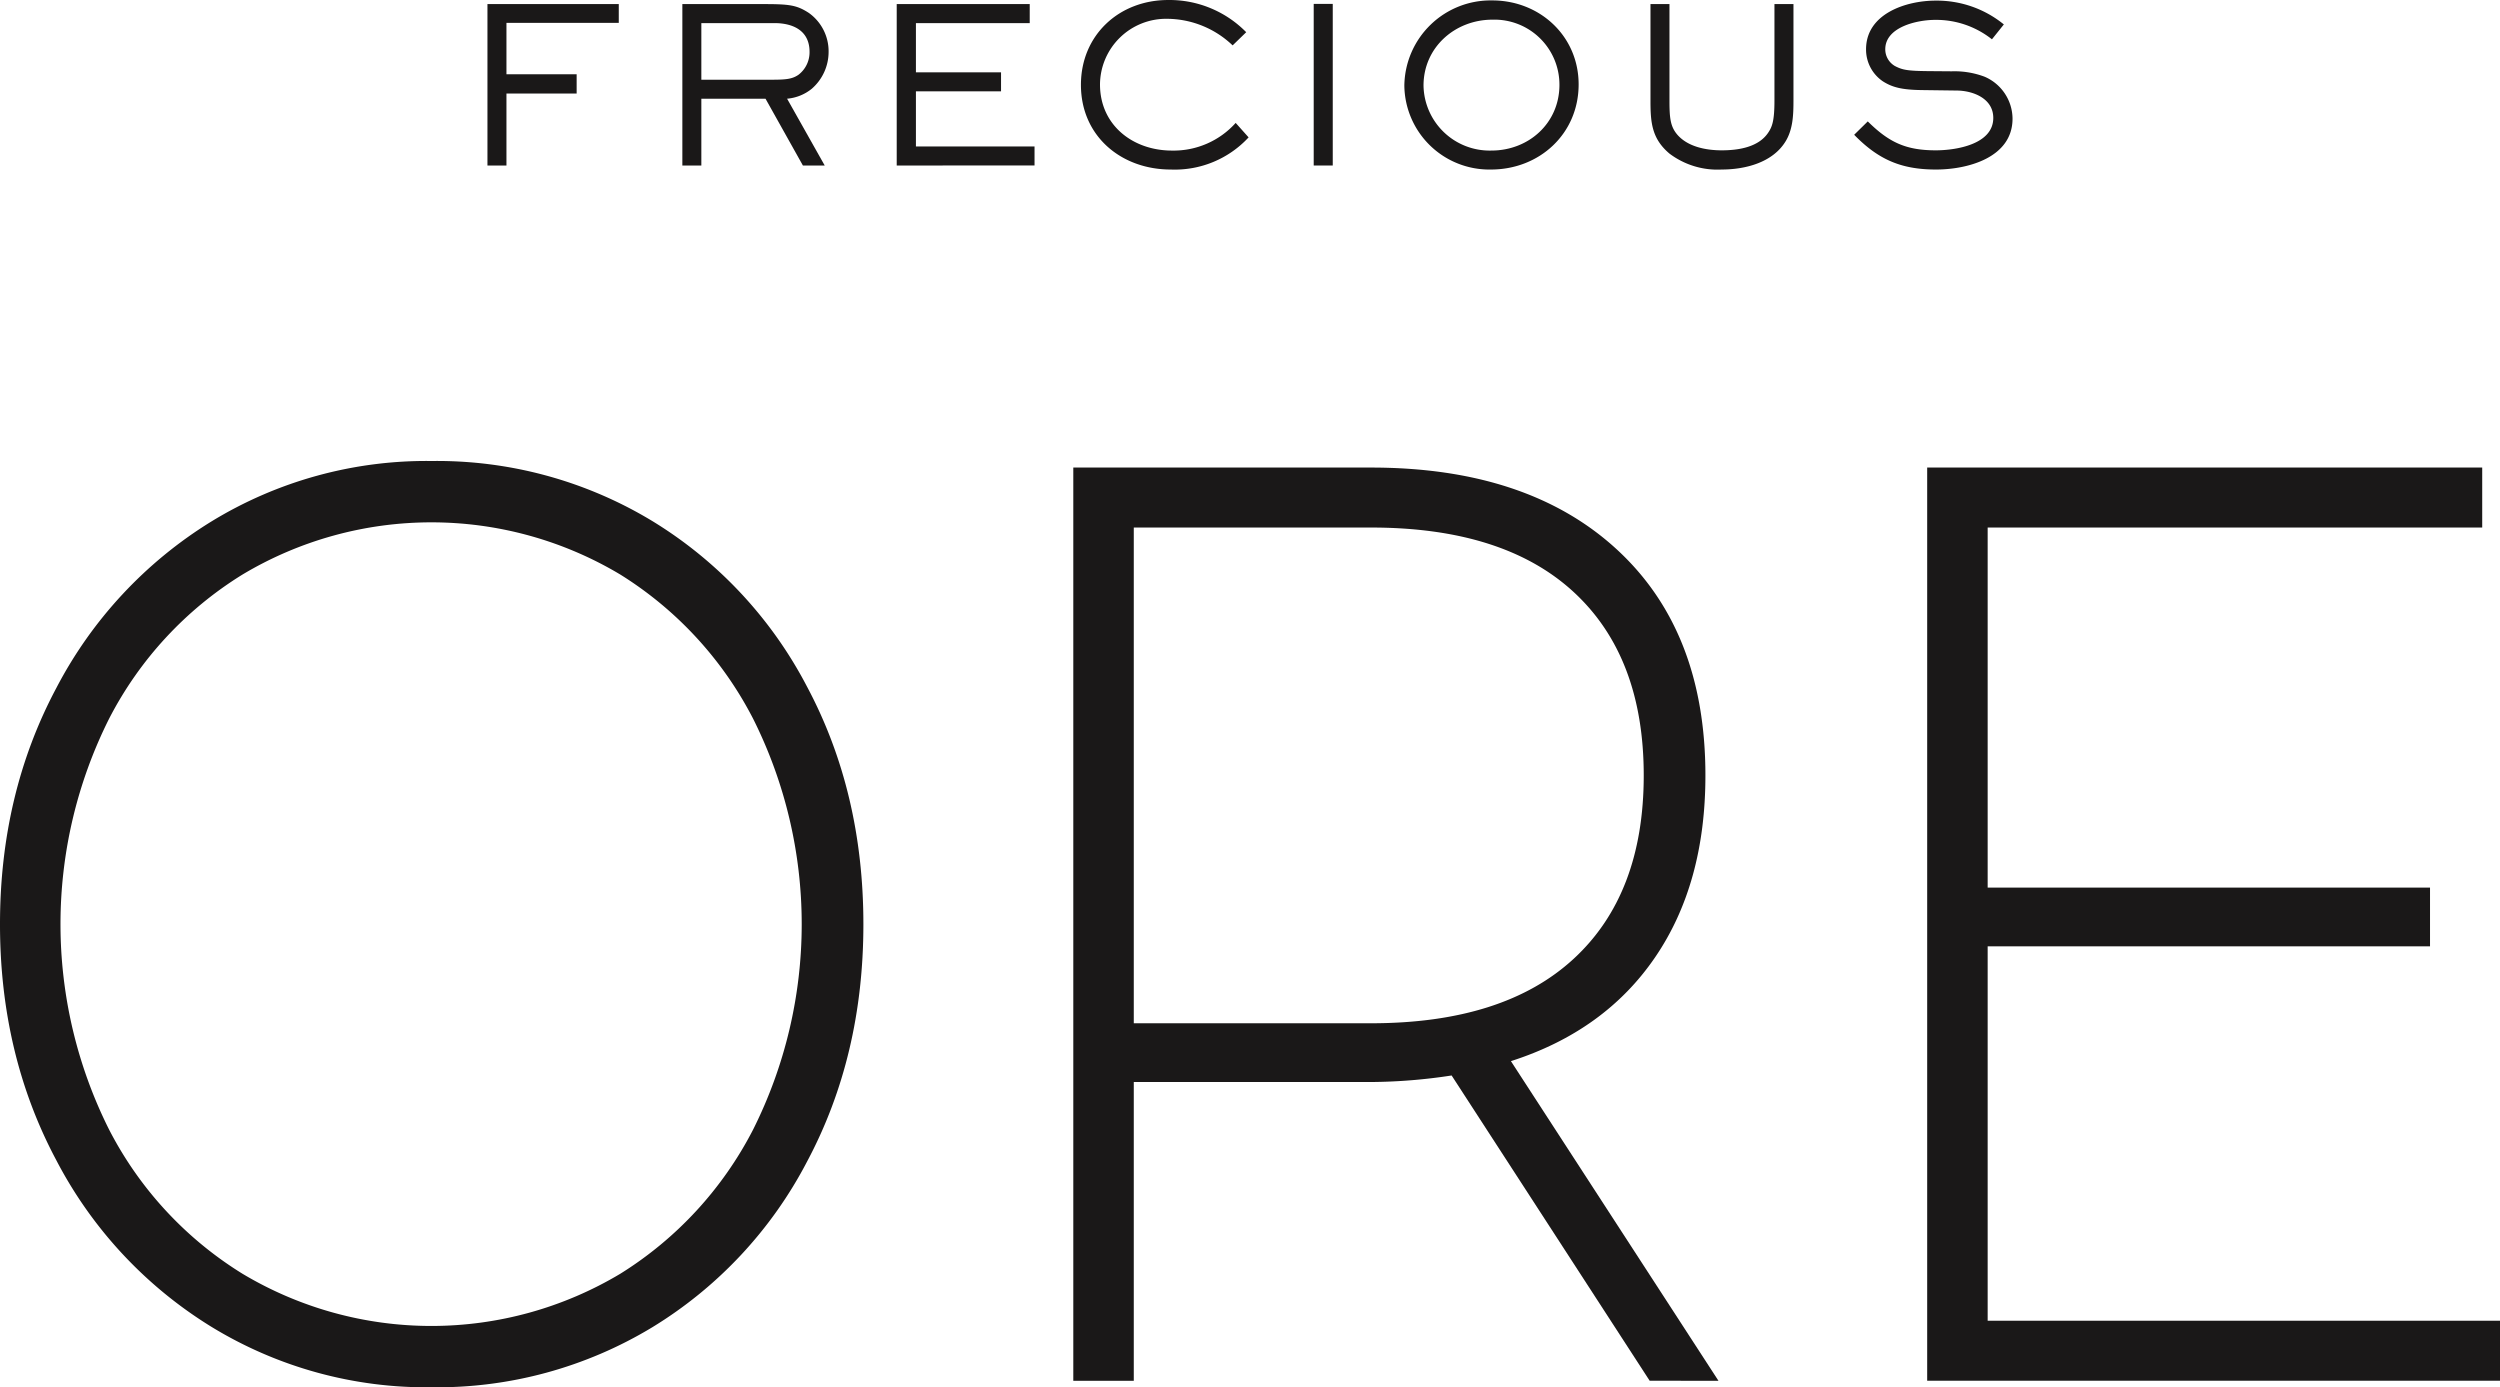 <svg xmlns="http://www.w3.org/2000/svg" width="420" height="233.062" viewBox="0 0 420 233.062">
  <g id="Group_800" data-name="Group 800" transform="translate(-80.814 -711.851)">
    <g id="Group_798" data-name="Group 798" transform="translate(162.706 711.851)">
      <path id="Path_177" data-name="Path 177" d="M258.83,716.473v8.638h11.792v3.236H258.83v12.089h-3.192V713.318H277.7v3.155Z" transform="translate(-255.638 -712.631)" fill="#1a1818"/>
      <path id="Path_178" data-name="Path 178" d="M347.276,727.548a7.6,7.6,0,0,1-4.14,1.665l6.321,11.223h-3.665l-6.281-11.223h-10.78v11.223h-3.19V713.318h13.568c4.39,0,5.628.149,7.689,1.491a7.908,7.908,0,0,1,3.312,6.5A8.217,8.217,0,0,1,347.276,727.548ZM341,716.512H328.731v9.511h11.691c2.424,0,3.547-.076,4.639-.839a4.763,4.763,0,0,0,1.848-3.85C346.909,717.784,344.155,716.512,341,716.512Z" transform="translate(-292.797 -712.631)" fill="#1a1818"/>
      <path id="Path_179" data-name="Path 179" d="M402.418,740.436V713.318h22.345v3.194H405.645v8.273h14.3v3.192h-14.3v9.256h19.927v3.2Z" transform="translate(-333.662 -712.631)" fill="#1a1818"/>
      <path id="Path_180" data-name="Path 180" d="M483.59,740.333c-8.351,0-15.1-5.622-15.1-14.227,0-8.372,6.421-14.254,14.666-14.254a18.076,18.076,0,0,1,13.1,5.41l-2.281,2.214a16.046,16.046,0,0,0-11-4.466,11.107,11.107,0,0,0-11.282,11.03c0,6.861,5.548,11.108,12.082,11.108a14.013,14.013,0,0,0,10.712-4.648l2.171,2.43A16.891,16.891,0,0,1,483.59,740.333Z" transform="translate(-368.785 -711.851)" fill="#1a1818"/>
      <rect id="Rectangle_178" data-name="Rectangle 178" width="3.199" height="27.151" transform="translate(138.811 0.654)" fill="#1a1818"/>
      <path id="Path_181" data-name="Path 181" d="M599.03,740.417a14.273,14.273,0,0,1-14.55-14.11,14.5,14.5,0,0,1,14.773-14.3c7.977,0,14.507,5.983,14.507,14.113C613.76,734.4,607.193,740.417,599.03,740.417Zm.254-25.177c-6.28,0-11.582,4.642-11.582,11.067a11.112,11.112,0,0,0,11.4,10.923c6.282,0,11.433-4.614,11.433-11.041A10.919,10.919,0,0,0,599.284,715.241Z" transform="translate(-430.442 -711.936)" fill="#1a1818"/>
      <path id="Path_182" data-name="Path 182" d="M695.439,736.4c-2.181,3.559-6.792,4.711-10.712,4.711a13.379,13.379,0,0,1-8.783-2.677c-2.934-2.476-3.19-5.158-3.19-8.825V713.318h3.19v16.221c0,2.9.153,4.318,1.275,5.665,1.78,2.106,4.9,2.683,7.507,2.683,2.763,0,6.172-.507,7.81-2.974.656-.98,1.046-1.966,1.046-5.373V713.318h3.194v16.221C696.776,731.865,696.7,734.364,695.439,736.4Z" transform="translate(-477.366 -712.631)" fill="#1a1818"/>
      <path id="Path_183" data-name="Path 183" d="M759.56,740.449c-5.836,0-9.689-1.665-13.751-5.839l2.286-2.247c3.556,3.514,6.39,4.86,11.428,4.86,3.346,0,9.657-.98,9.657-5.444,0-3.264-3.376-4.576-6.133-4.6l-5.732-.076c-3.419-.035-5.083-.441-6.71-1.49a6.441,6.441,0,0,1-2.8-5.368c0-5.99,6.749-8.173,11.689-8.173a17.813,17.813,0,0,1,11.46,4l-2,2.5a15.066,15.066,0,0,0-9.576-3.265c-2.9,0-8.345,1.156-8.345,4.939a3.244,3.244,0,0,0,1.6,2.8c1.232.652,2.066.834,5.519.869l4.029.033a14.332,14.332,0,0,1,5.545.91,7.731,7.731,0,0,1,4.688,7.041C772.415,738.455,764.858,740.449,759.56,740.449Z" transform="translate(-516.2 -711.967)" fill="#1a1818"/>
    </g>
    <g id="Group_799" data-name="Group 799" transform="translate(80.814 789.304)">
      <path id="Path_184" data-name="Path 184" d="M116.279,1022.617a71.779,71.779,0,0,1-26-27.944Q80.812,976.921,80.814,955t9.464-39.669a71.781,71.781,0,0,1,26-27.944,69.209,69.209,0,0,1,37.06-10.192A69.812,69.812,0,0,1,190.4,887.281a71.035,71.035,0,0,1,26,27.834q9.46,17.752,9.464,39.888T216.4,994.892a71.019,71.019,0,0,1-26,27.834,69.787,69.787,0,0,1-37.059,10.081A69.213,69.213,0,0,1,116.279,1022.617Zm68.739-8.876a61.868,61.868,0,0,0,22.315-24.219,77.021,77.021,0,0,0,0-69.038,61.893,61.893,0,0,0-22.315-24.218,61.8,61.8,0,0,0-63.459,0,61.6,61.6,0,0,0-22.415,24.218,77.017,77.017,0,0,0,0,69.038,61.578,61.578,0,0,0,22.415,24.219,61.807,61.807,0,0,0,63.459,0Z" transform="translate(-80.814 -877.199)" fill="#1a1818"/>
      <path id="Path_185" data-name="Path 185" d="M562.582,1032.957l-33.273-51.287a92.386,92.386,0,0,1-13.549,1.1H475.911v50.19H465.75V879.54h50.009q26.3,0,41.244,13.7t14.943,38.026q0,18.194-8.468,30.574T539.27,979.26l34.867,53.7ZM515.759,972.9q22.314,0,34.07-10.848t11.755-30.793q0-19.94-11.755-30.793t-34.07-10.849H475.911V972.9Z" transform="translate(-285.436 -878.443)" fill="#1a1818"/>
      <path id="Path_186" data-name="Path 186" d="M868.226,1022.874v10.083H771.992V879.54h93.245v10.081H782.153V950.11H856.47v9.863H782.153v62.9Z" transform="translate(-448.226 -878.443)" fill="#1a1818"/>
    </g>
  </g>
</svg>
